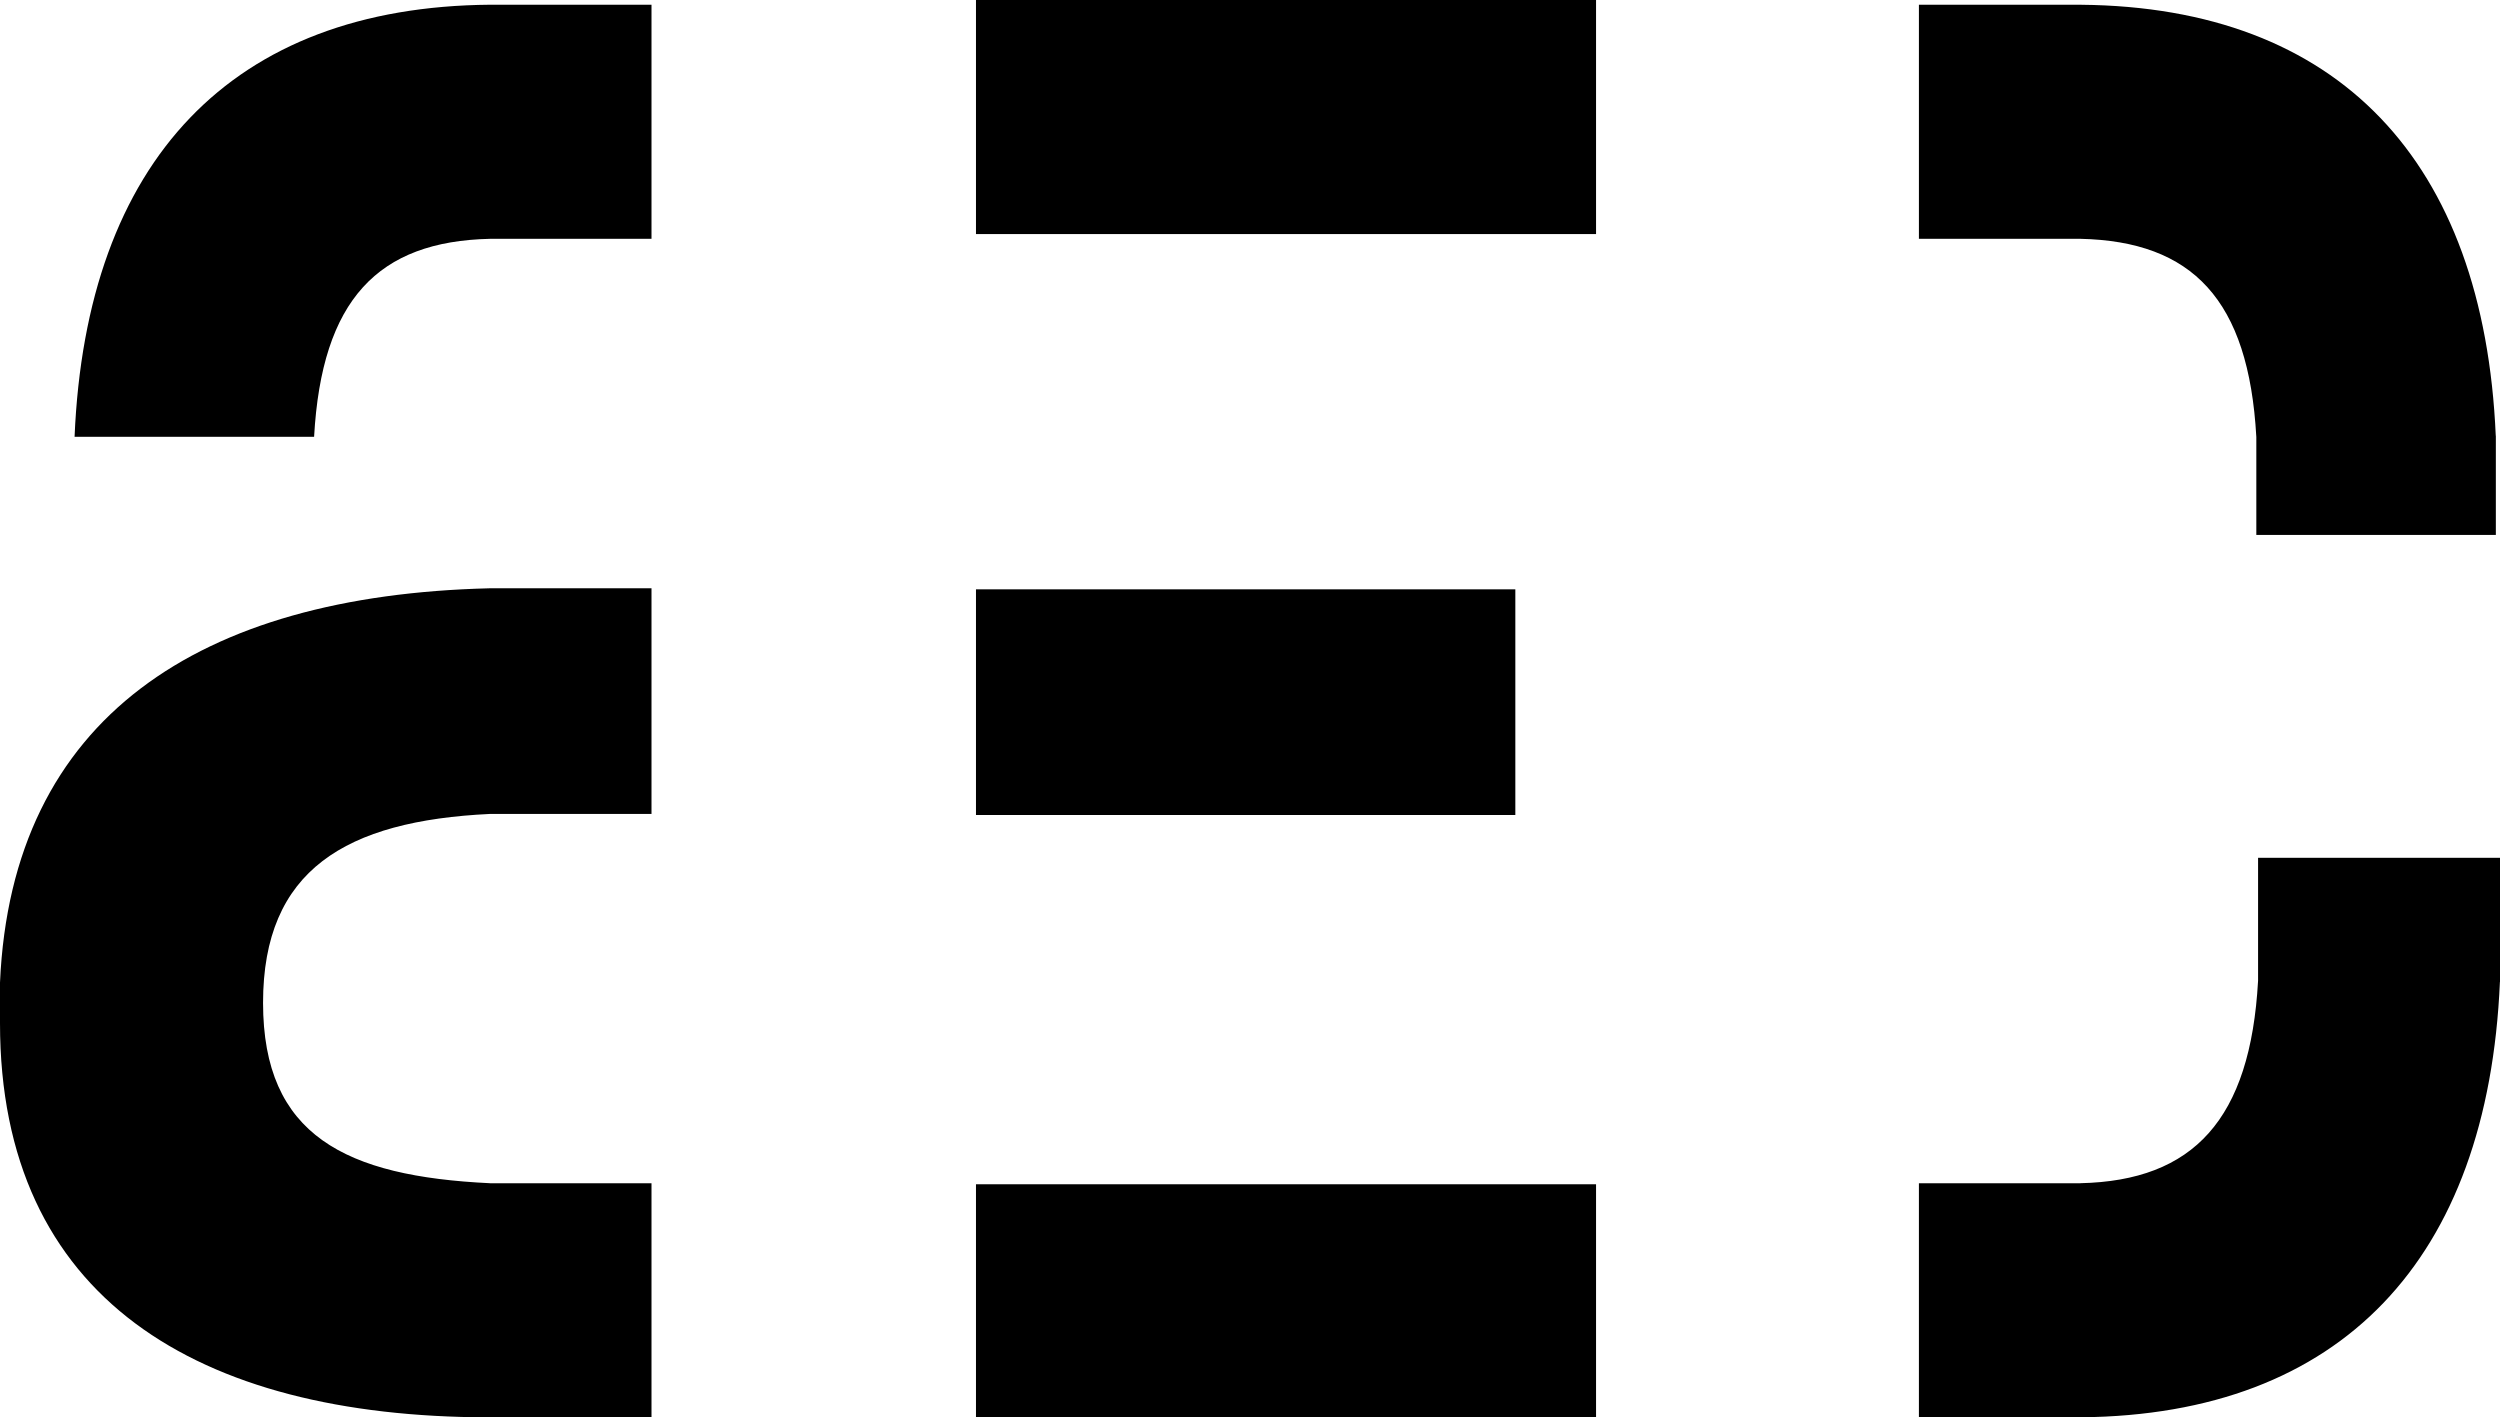 <svg xmlns="http://www.w3.org/2000/svg" viewBox="0 0 767.676 435.23" enable-background="new 0 0 767.676 435.23"><path d="M299.693 0h190.407v71.884h-190.407zM299.693 180.958h165.621v69.299h-165.621zM299.693 363.656h190.407v71.574h-190.407zM150.486 1.449c-79.121.633-124.019 47.755-127.588 132.688h73.55c2.349-42.153 19.643-60.048 54.038-60.804v-.004h49.569v-71.884h-49.571v.004zM150.484 180.634l-.061.003h-.247v.012c-88.672 2.225-146.593 39.491-150.176 121.067v12.43c0 84.625 60.762 120.906 149.866 121.075v.009h50.19v-71.895h-49.572v-.002c-44.322-2.113-69.709-14.592-69.709-55.402 0-40.799 25.374-55.877 69.675-57.995h49.606v-69.299h-49.572v-.003zM638.814 73.332c34.396.756 51.683 18.651 54.032 60.804h.003v30.134h73.551v-30.447h-.027c-3.664-84.617-48.433-131.606-127.252-132.36v-.018h-49.88v71.883h49.574v.004zM693.388 263.411v37.786h-.004c-2.367 42.575-19.834 61.362-54.571 62.13v.008h-49.573v71.895h49.88v-.027c79.614-.766 124.837-48.23 128.529-133.702h.026v-38.09h-74.287z"></path></svg>